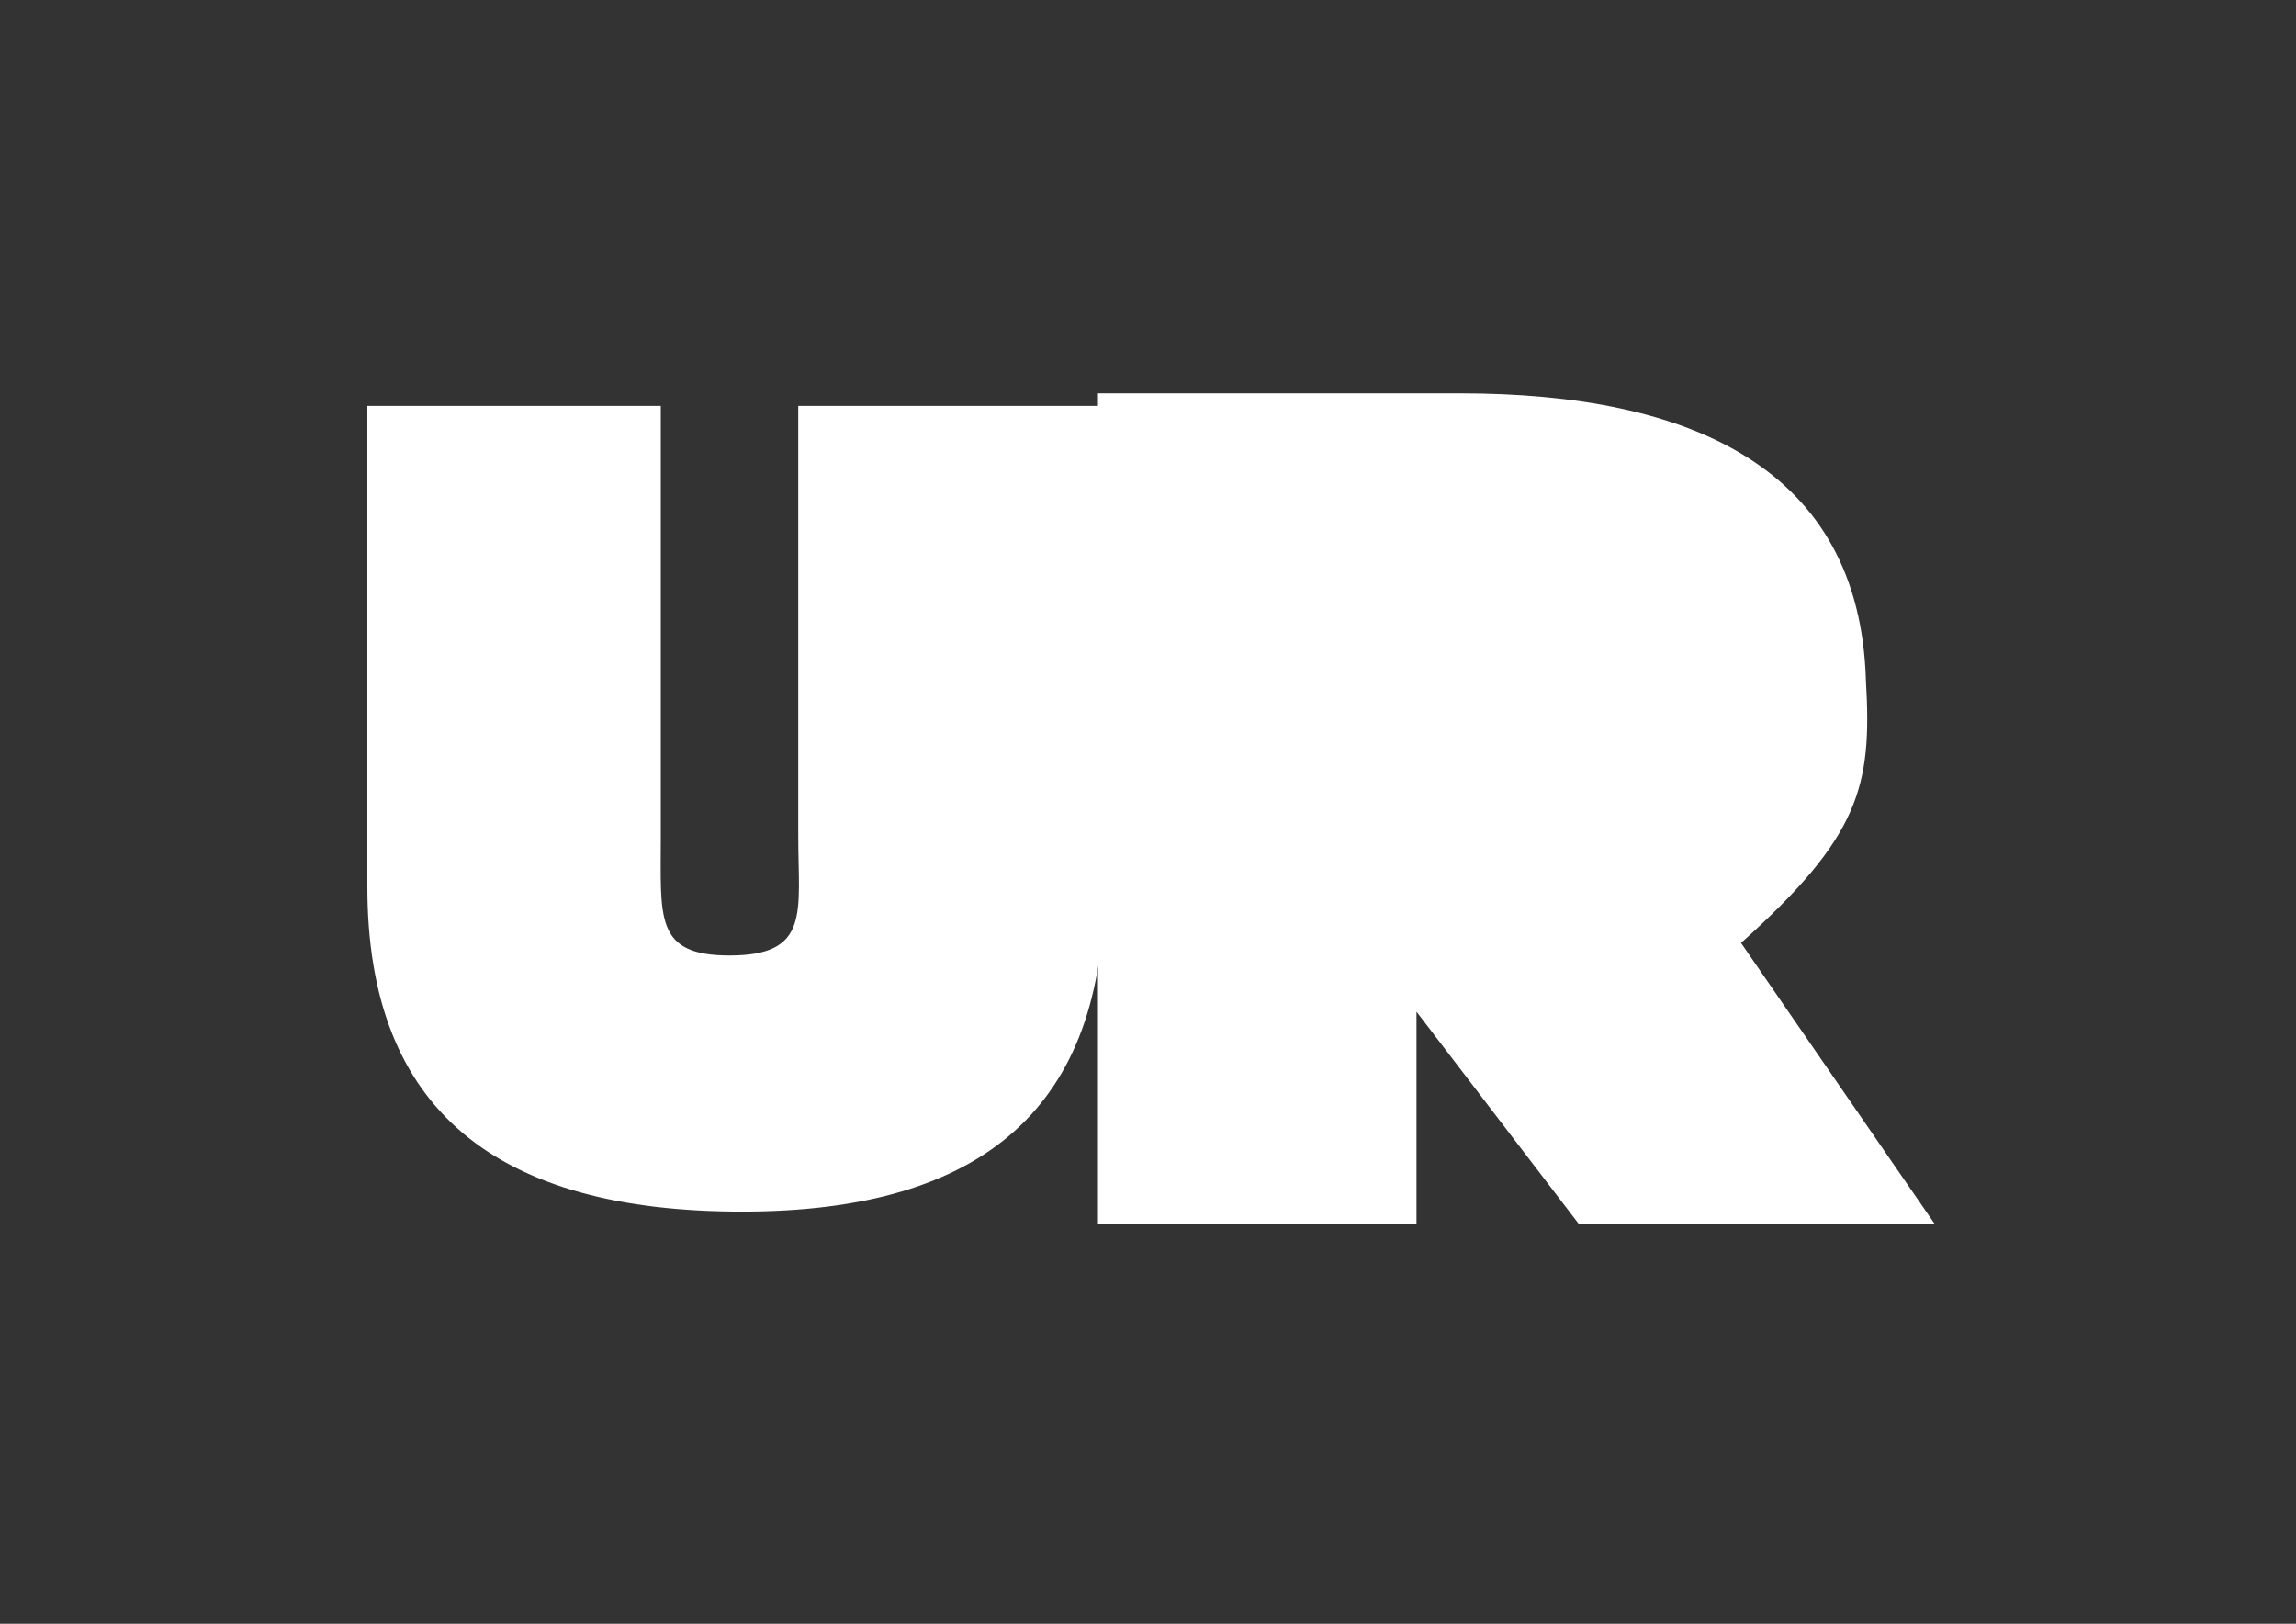 <?xml version="1.0" encoding="utf-8"?>
<!-- Generator: Adobe Illustrator 18.0.0, SVG Export Plug-In . SVG Version: 6.00 Build 0)  -->
<!DOCTYPE svg PUBLIC "-//W3C//DTD SVG 1.1//EN" "http://www.w3.org/Graphics/SVG/1.1/DTD/svg11.dtd">
<svg version="1.1" id="Capa_1" xmlns="http://www.w3.org/2000/svg" xmlns:xlink="http://www.w3.org/1999/xlink" x="0px" y="0px"
	 viewBox="0 0 841.9 595.3" enable-background="new 0 0 841.9 595.3" xml:space="preserve">
<rect x="0" y="0" width="841.9" height="595.3" fill="#333333" stroke="none"/>
<g>
	<g>
		<path fill="#FFFFFF" d="M404.9,325.1c0,80.1-43.5,119.1-132.8,119.1s-137.4-36.6-137.4-119.1V148.8h107.6v158
			c0,29.8-2.3,43.5,25.2,43.5c29.8,0,25.2-16,25.2-43.5v-158h112.2L404.9,325.1L404.9,325.1z"/>
	</g>
	<g>
		<path fill="#FFFFFF" d="M519.4,368.6v80.1H402.6V144.2h132.8c84.7,0,146.5,27.5,148.8,105.3c2.3,38.9-2.3,57.2-45.8,96.2l71,103
			H578.9l-59.5-77.8L519.4,368.6z"/>
	</g>
</g>
</svg>
